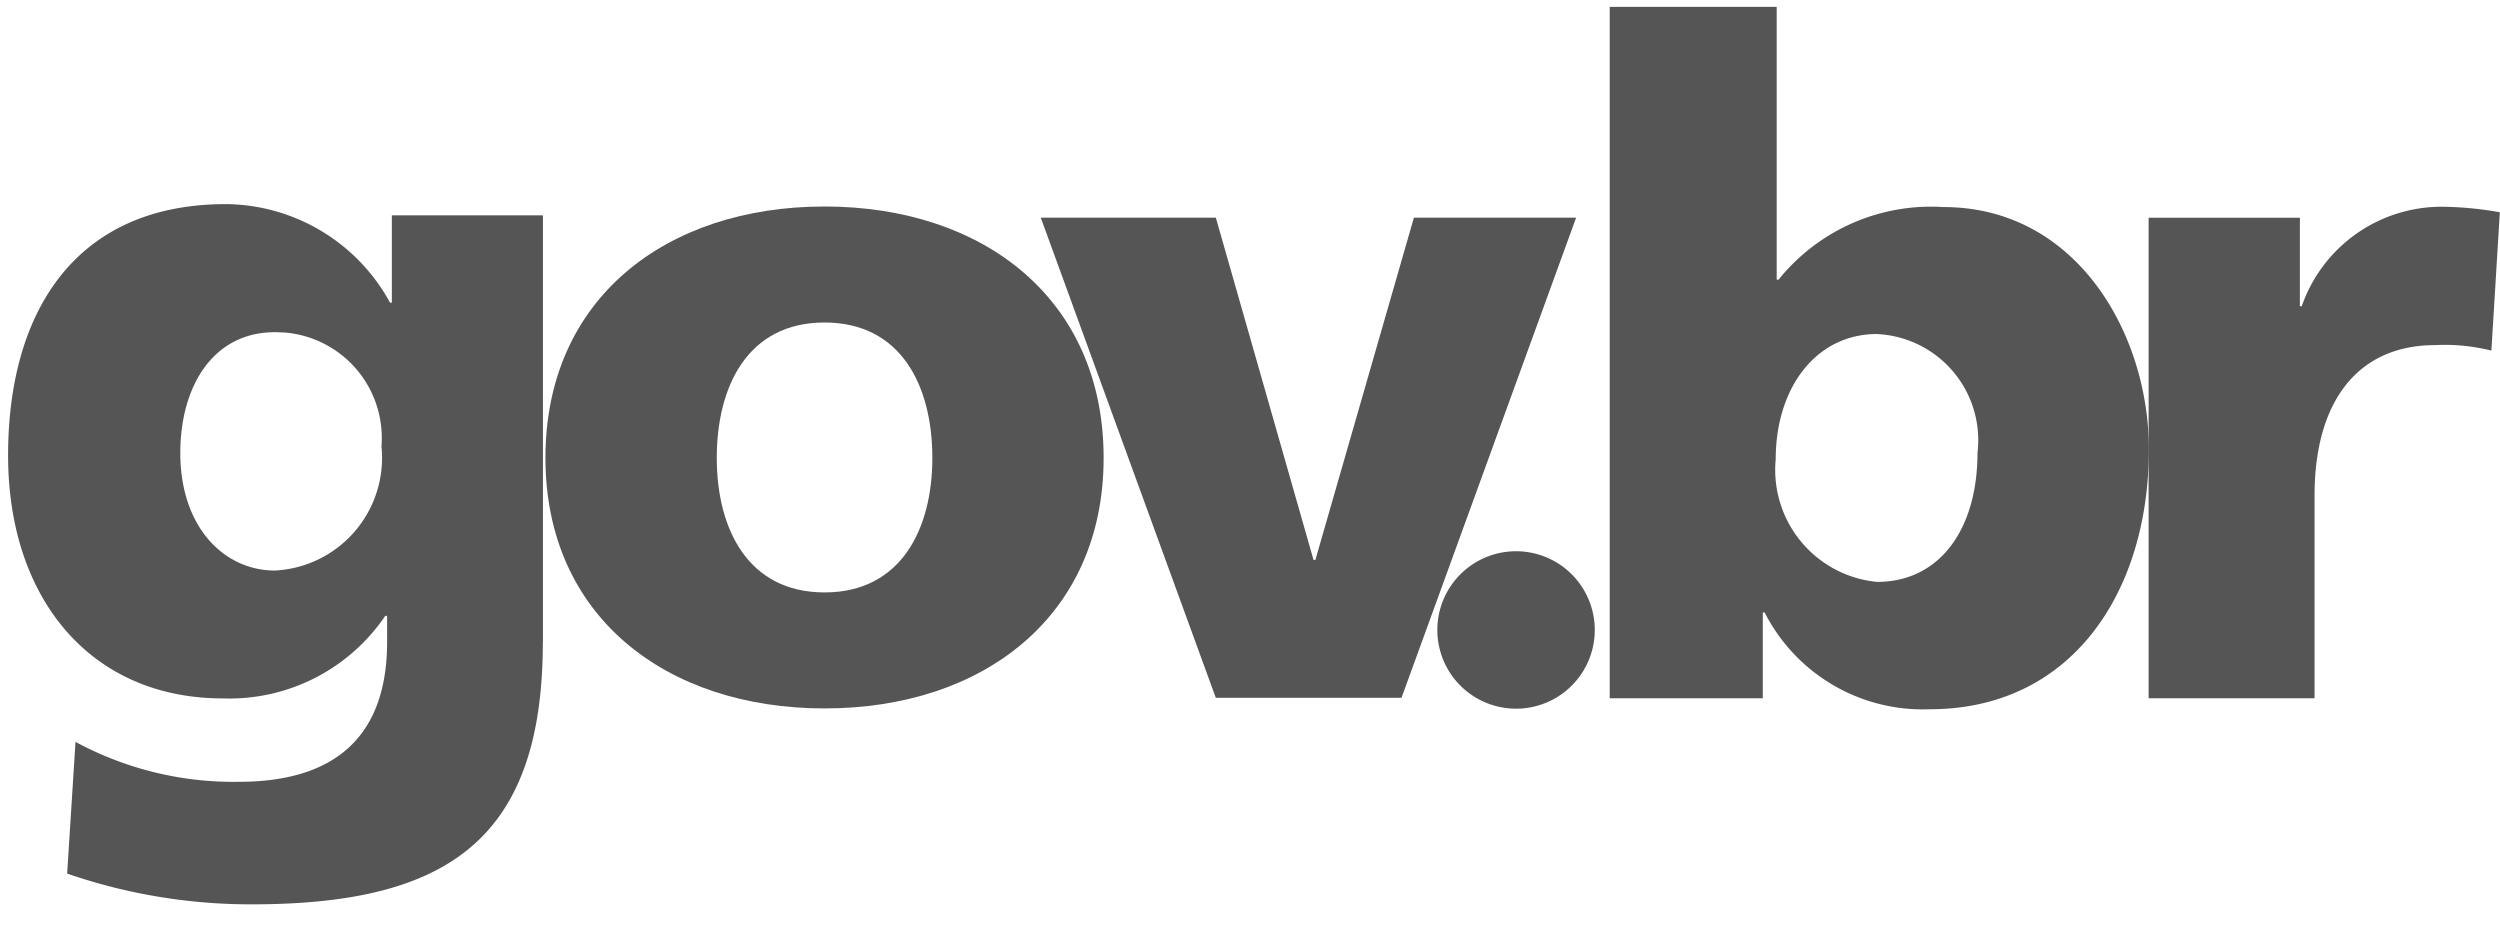 <svg xmlns="http://www.w3.org/2000/svg" id="Gov.br_logo" width="48.209" height="18" viewBox="0 0 48.209 18"><g id="Grupo_887" data-name="Grupo 887" transform="translate(0 0)"><rect id="canvas_background" width="48" height="18" fill="none"></rect></g><g id="Grupo_888" data-name="Grupo 888" transform="translate(0.151 0.133)"><g id="Grupo_17695" transform="translate(0 0)"><g id="Grupo_17695-2"><path id="Caminho_4108" d="M5.644,46.156A2.176,2.176,0,0,0,7.7,43.76,2.04,2.04,0,0,0,5.83,41.566c-.061,0-.124-.007-.186-.006-1.2,0-1.823,1.056-1.823,2.325C3.82,45.334,4.678,46.156,5.644,46.156Zm5.168,1.377c0,3.826-1.858,5.06-5.614,5.06A10.858,10.858,0,0,1,1.639,52l.161-2.54a6.4,6.4,0,0,0,3.148.77c1.86,0,2.861-.876,2.861-2.7v-.5H7.773a3.631,3.631,0,0,1-3.13,1.592C2.086,48.622.5,46.692.5,43.936c0-2.773,1.3-4.846,4.2-4.846a3.638,3.638,0,0,1,3.165,1.9H7.9V39.307h2.914v8.224Z" transform="translate(-0.495 -35.287)" fill="#555"></path><path id="Caminho_4109" d="M208.629,51.048h3.581l3.367-9.258h-3.128l-1.9,6.6h-.035l-1.884-6.6h-3.376Z" transform="translate(-185.335 -37.725)" fill="#555"></path><path id="Caminho_4110" d="M114.526,44.418c0-1.385-.6-2.611-2.079-2.611s-2.078,1.226-2.078,2.611c0,1.368.6,2.594,2.078,2.594S114.526,45.785,114.526,44.418Zm-7.461,0c0-3.073,2.326-4.848,5.382-4.848s5.382,1.776,5.382,4.848c0,3.056-2.326,4.831-5.382,4.831s-5.382-1.775-5.382-4.831Z" transform="translate(-96.698 -35.721)" fill="#555"></path><path id="Caminho_4111" d="M286.9,109.419a1.518,1.518,0,1,1-1.519-1.519,1.518,1.518,0,0,1,1.519,1.519Z" transform="translate(-256.298 -97.403)" fill="#555"></path><path id="Caminho_4112" d="M323.189,6.308c-1.172,0-1.954,1.029-1.954,2.416a2.17,2.17,0,0,0,1.954,2.364c1.208,0,1.937-1.014,1.937-2.488a2.048,2.048,0,0,0-1.937-2.291ZM318.037,0h3.217V5.26h.036a3.774,3.774,0,0,1,3.181-1.4c2.559,0,3.96,2.433,3.96,4.673,0,2.736-1.474,5.011-4.229,5.011a3.421,3.421,0,0,1-3.18-1.866h-.036v1.654h-2.952V0h0Z" transform="translate(-287.144 0)" fill="#555"></path><path id="Caminho_4113" d="M431.5,42.382a3.7,3.7,0,0,0-1.084-.106c-1.492,0-2.326,1.084-2.326,2.9v3.91h-3.2V39.82h2.917v1.706h.036a2.855,2.855,0,0,1,2.736-1.918,6.748,6.748,0,0,1,1.084.106Z" transform="translate(-383.608 -35.754)" fill="#555"></path></g></g></g></svg>
